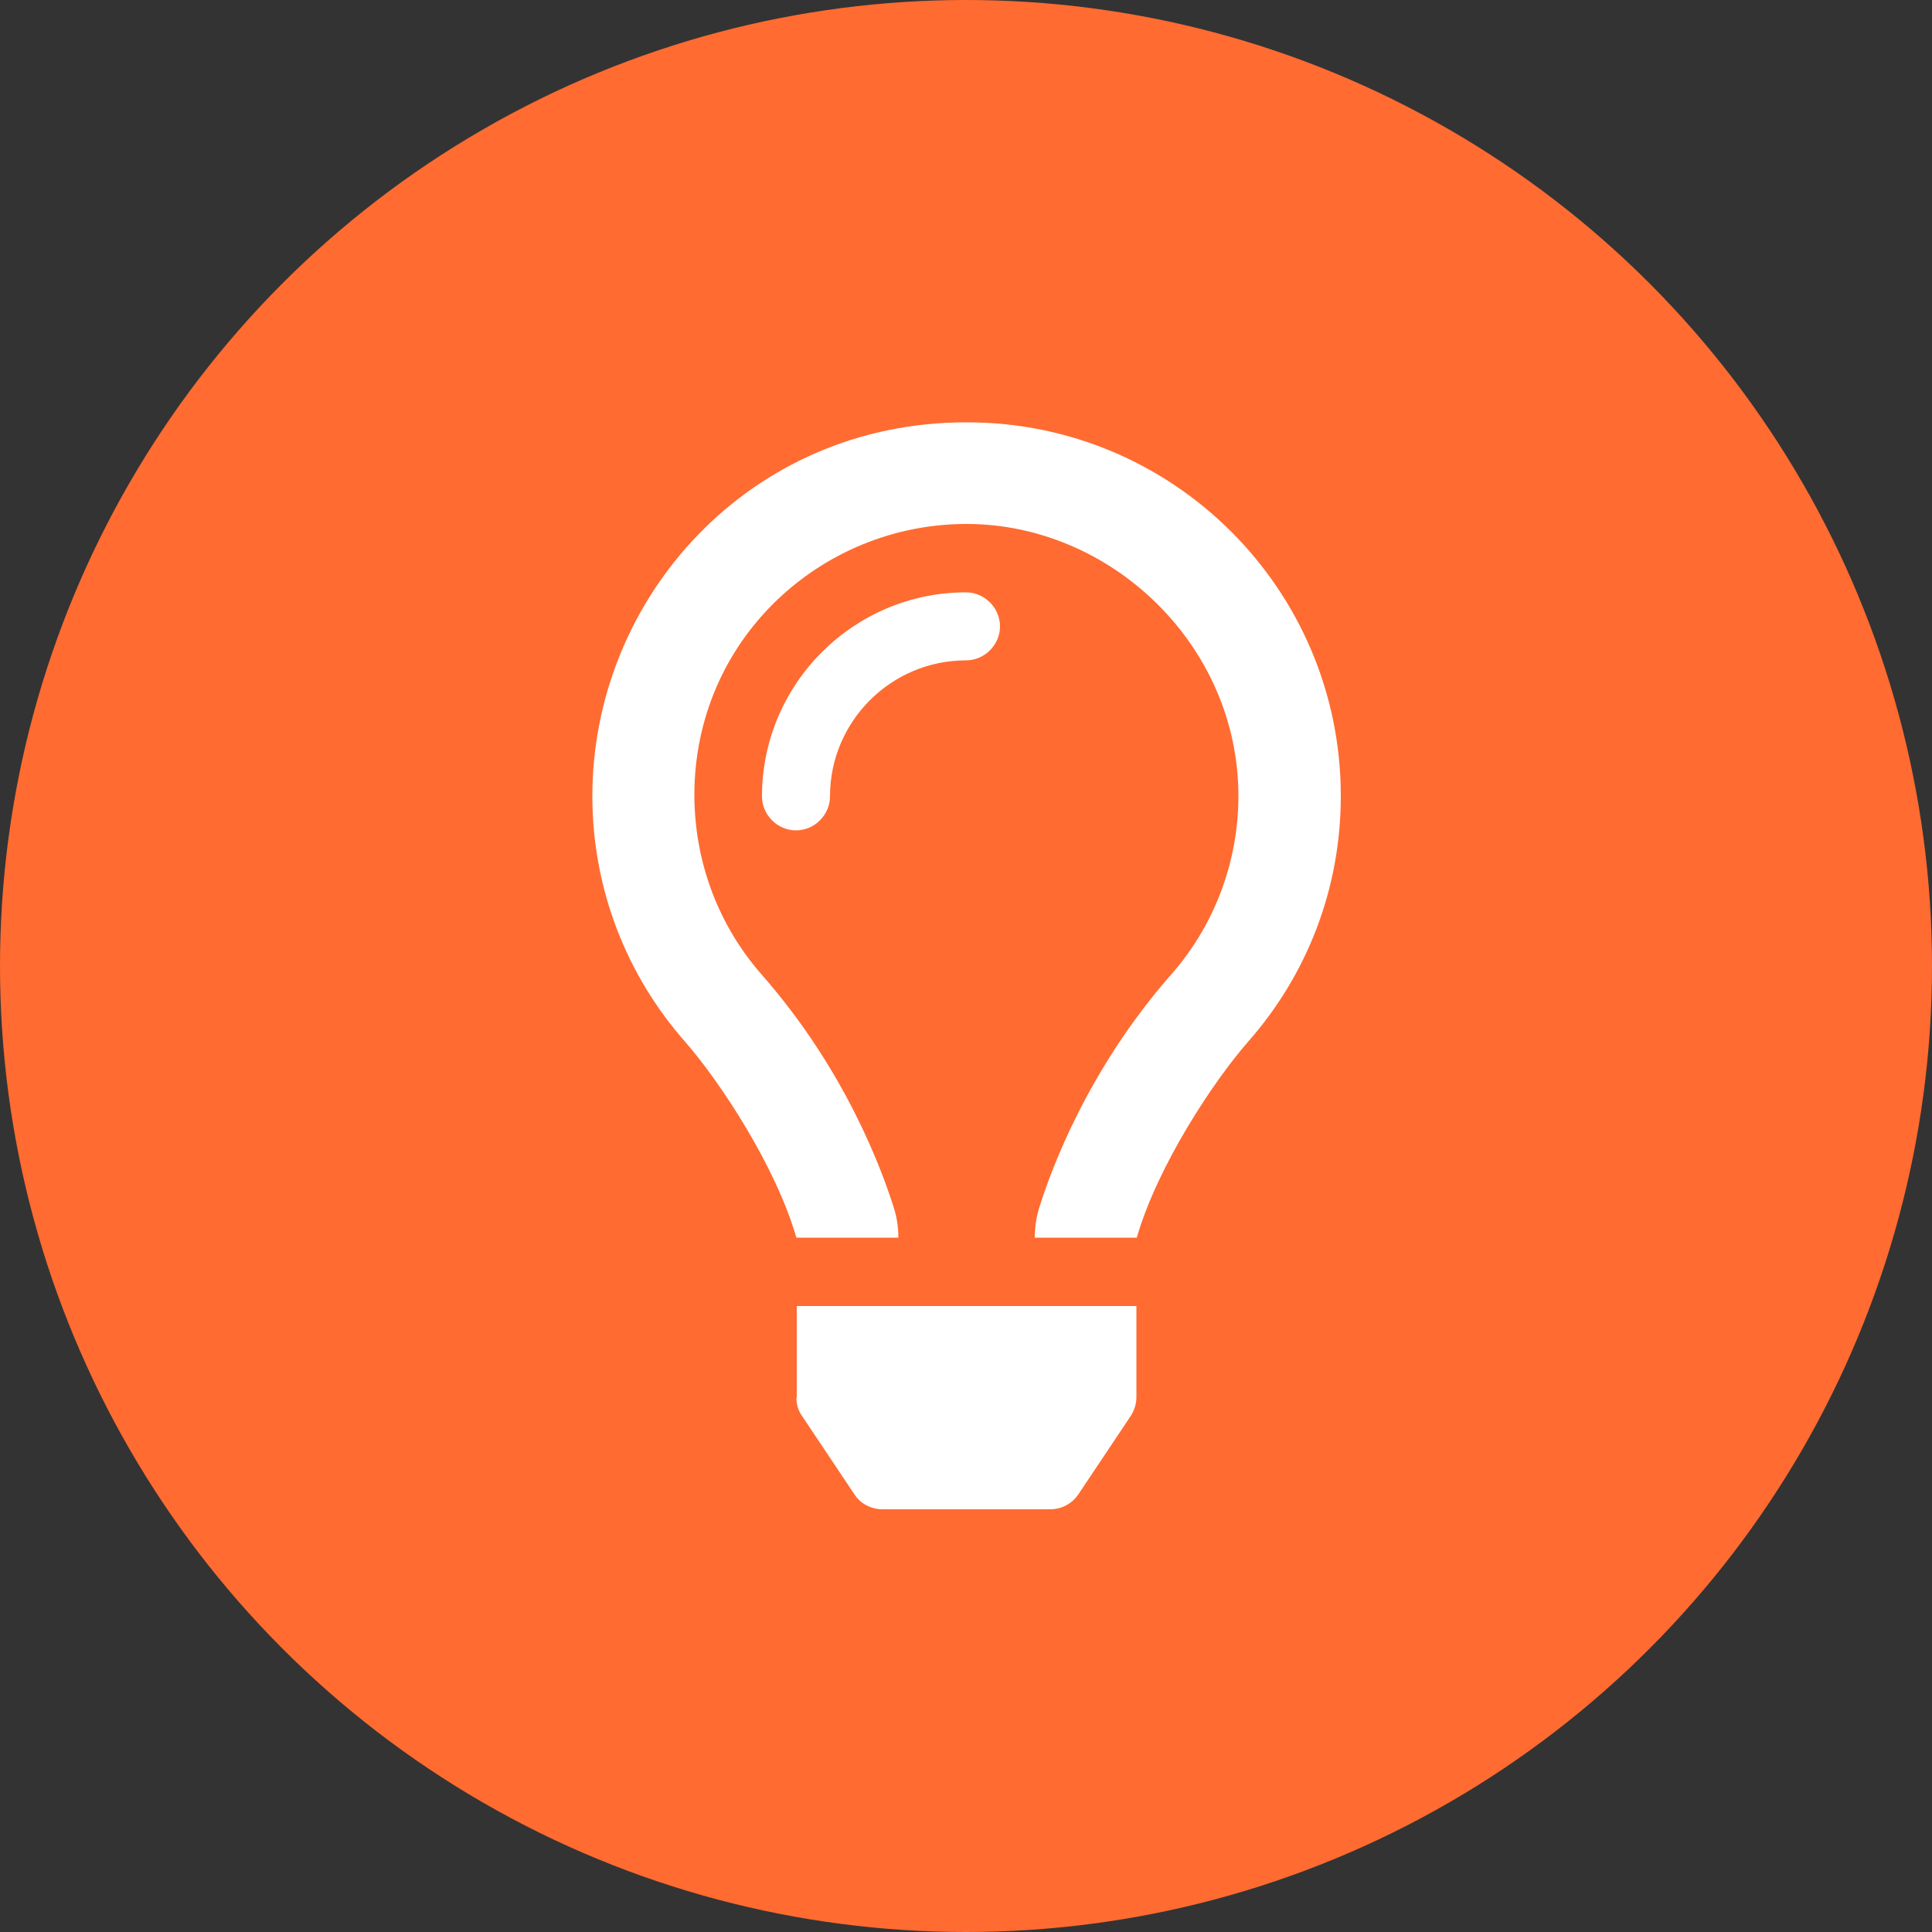<?xml version="1.0" encoding="UTF-8"?>
<svg id="_レイヤー_2" data-name="レイヤー 2" xmlns="http://www.w3.org/2000/svg" width="50" height="50" viewBox="0 0 50 50">
  <rect x="0" y="0" width="50" height="50" fill="#333333" stroke="none"/>
  <defs>
    <style>
      .cls-1 {
        fill: #fff;
      }

      .cls-2 {
        fill: #ff6b31;
      }
    </style>
  </defs>
  <g id="_コンテンツ" data-name="コンテンツ">
    <g>
      <circle class="cls-2" cx="25" cy="25" r="25"/>
      <path class="cls-1" d="M25,15.33c-2.91,0-5.28,2.37-5.28,5.28,0,.48.4.88.88.88s.88-.4.88-.88c0-1.94,1.58-3.52,3.52-3.52.48,0,.88-.4.88-.88s-.4-.88-.88-.88ZM20.61,36.17c0,.18.05.34.15.48l1.35,2.02c.16.25.44.39.73.39h4.34c.3,0,.57-.15.73-.39l1.35-2.02c.09-.14.15-.31.15-.48v-2.37s-8.79,0-8.79,0v2.37h0ZM25,10.93c-5.62,0-9.67,4.56-9.67,9.67,0,2.44.91,4.67,2.4,6.36.91,1.04,2.35,3.23,2.88,5.07h0s2.64,0,2.64,0h0c0-.27-.04-.53-.12-.78-.31-.98-1.25-3.56-3.42-6.03-1.13-1.29-1.73-2.92-1.74-4.62-.01-4.05,3.28-7.04,7.04-7.04s7.04,3.15,7.04,7.04c0,1.7-.62,3.35-1.74,4.62-2.15,2.45-3.1,5.03-3.41,6.02-.08.25-.12.52-.12.79h0s2.64,0,2.64,0h0c.53-1.84,1.97-4.03,2.88-5.07,1.5-1.7,2.4-3.92,2.4-6.36,0-5.34-4.33-9.67-9.67-9.67Z"/>
    </g>
  </g>
</svg>